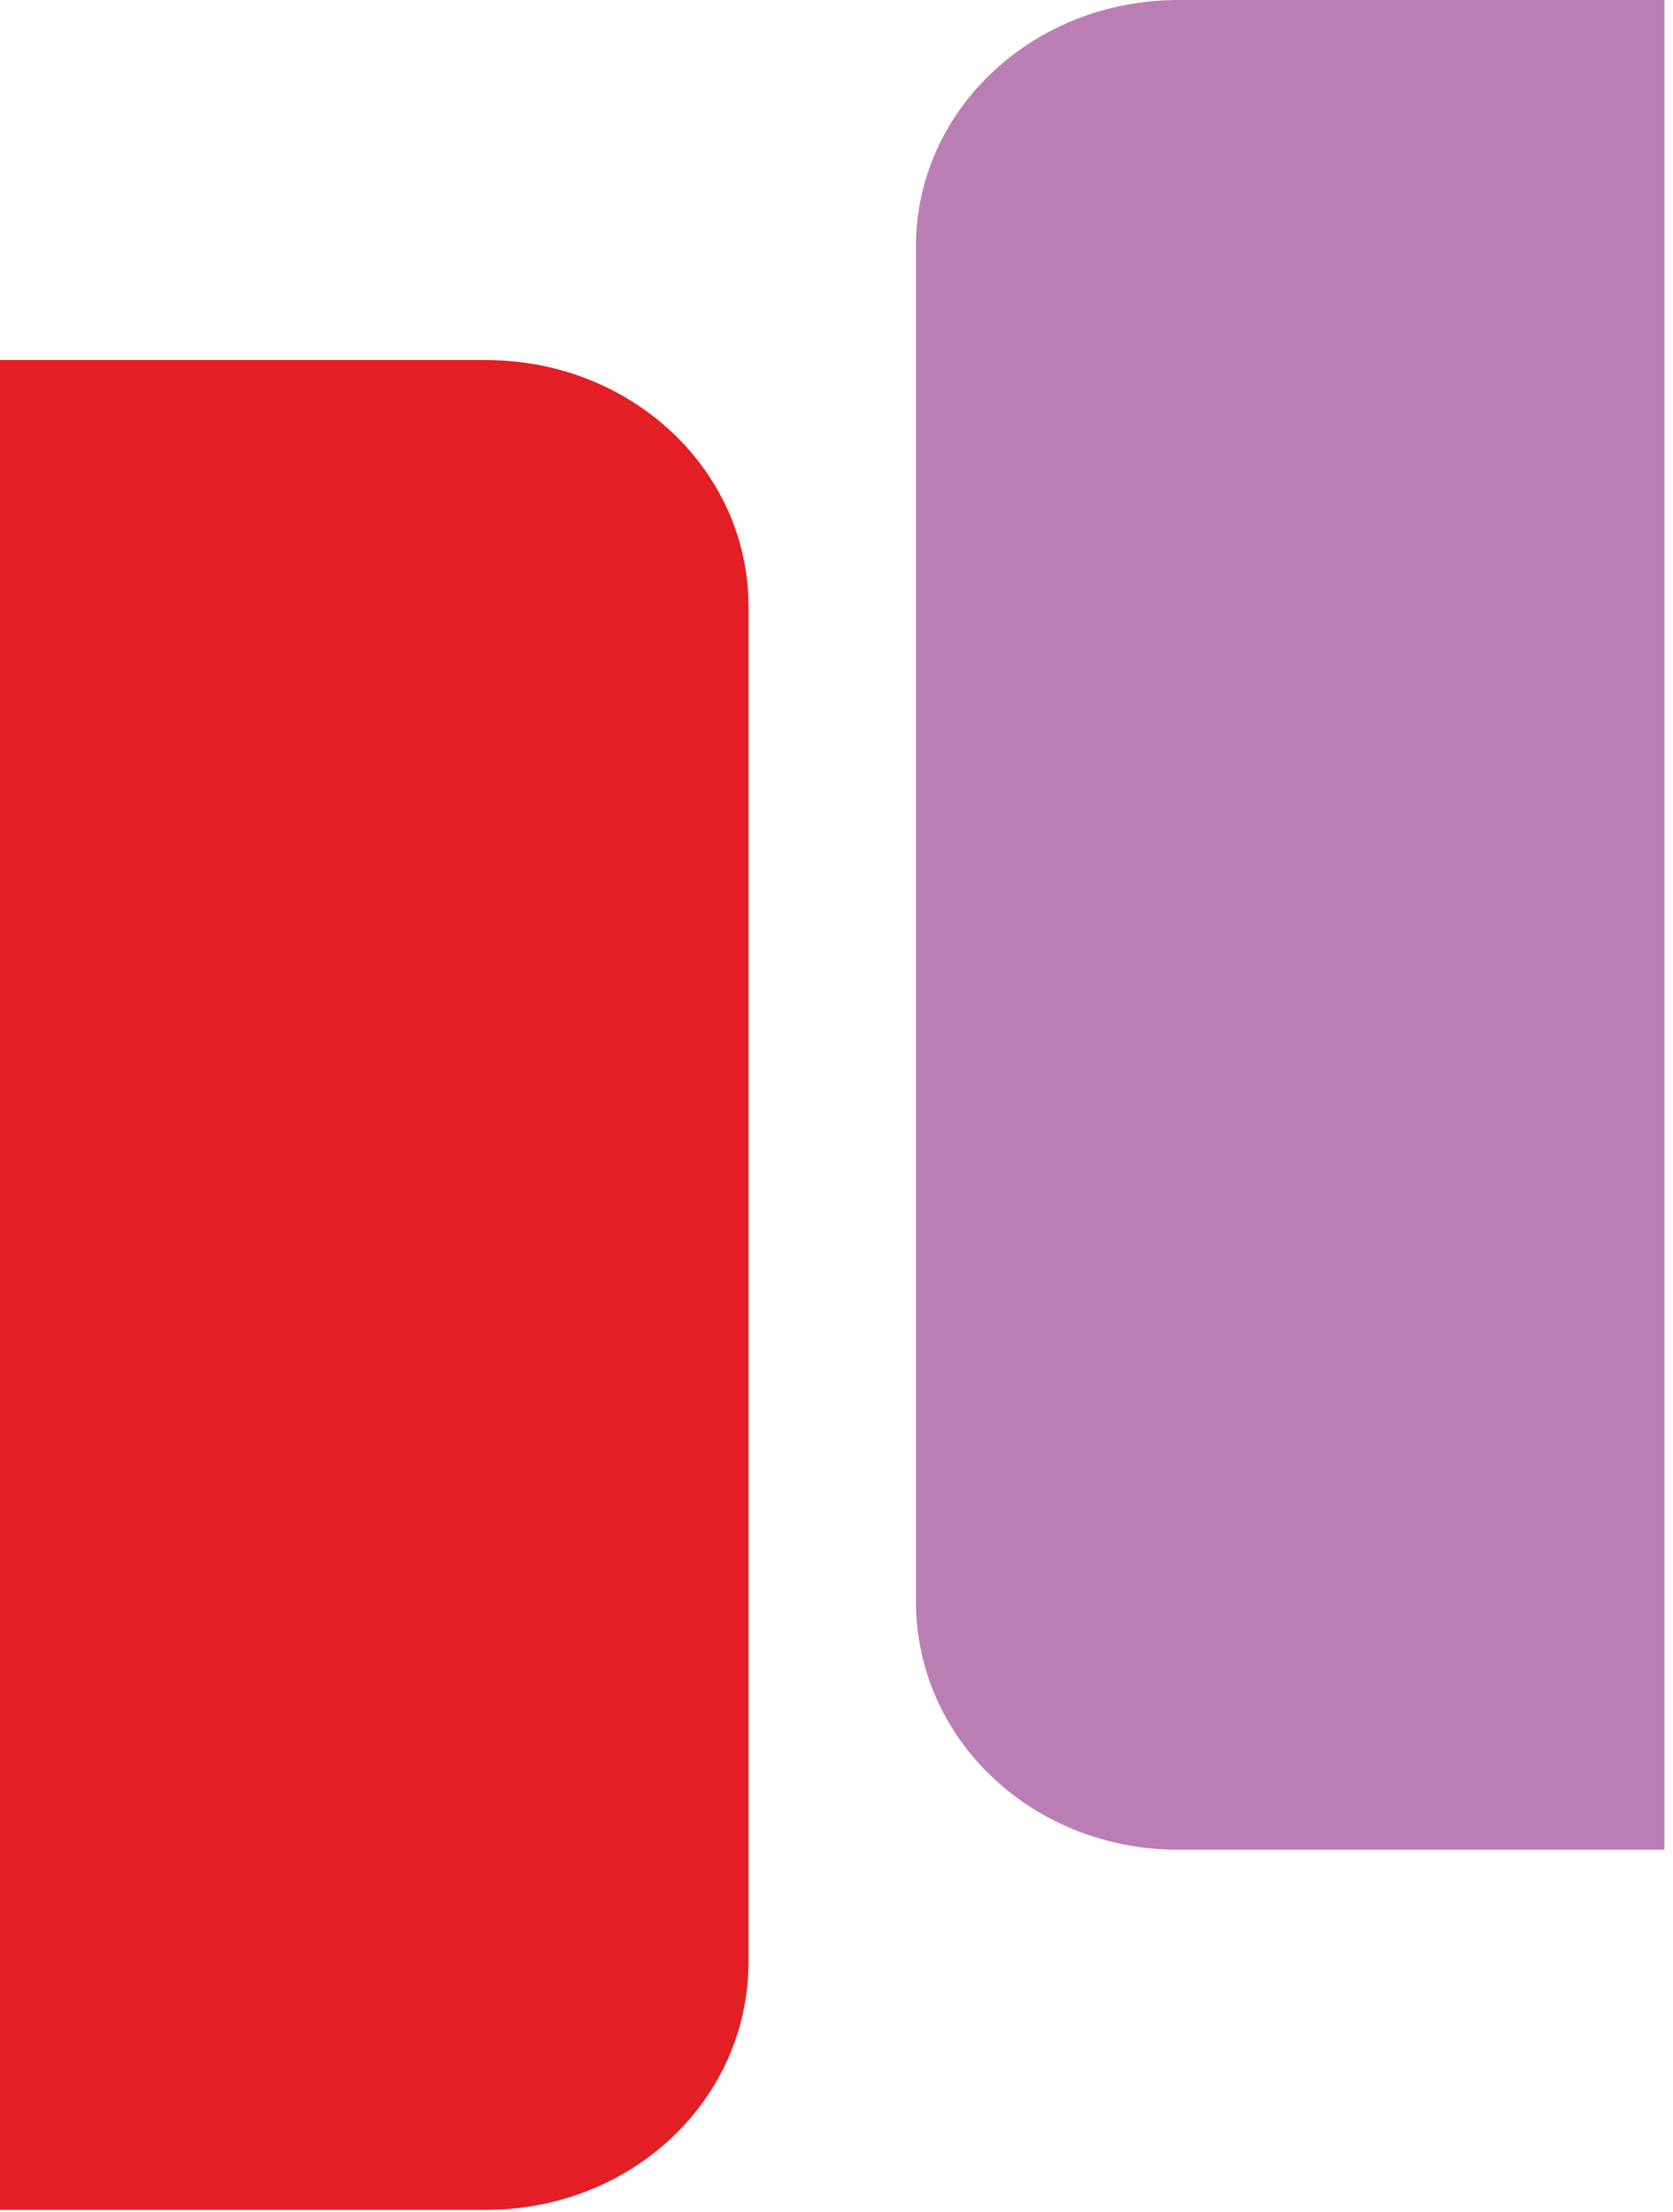 <?xml version="1.0" encoding="UTF-8"?> <svg xmlns="http://www.w3.org/2000/svg" width="174" height="230" viewBox="0 0 174 230" fill="none"><path fill-rule="evenodd" clip-rule="evenodd" d="M77.847 63.069C77.847 109.975 77.847 157.079 77.847 203.985C77.847 218.373 65.677 229.804 50.569 229.804H0V193.934V37.447H50.569C65.677 37.447 77.847 48.878 77.847 63.069Z" fill="#E31E24"></path><path fill-rule="evenodd" clip-rule="evenodd" d="M173.112 0H122.543C107.436 0 95.266 11.431 95.266 25.621C95.266 72.528 95.266 119.632 95.266 166.538C95.266 180.925 107.436 192.356 122.543 192.356H173.112C173.112 128.303 173.112 64.053 173.112 0Z" fill="#BB7EB4"></path></svg> 